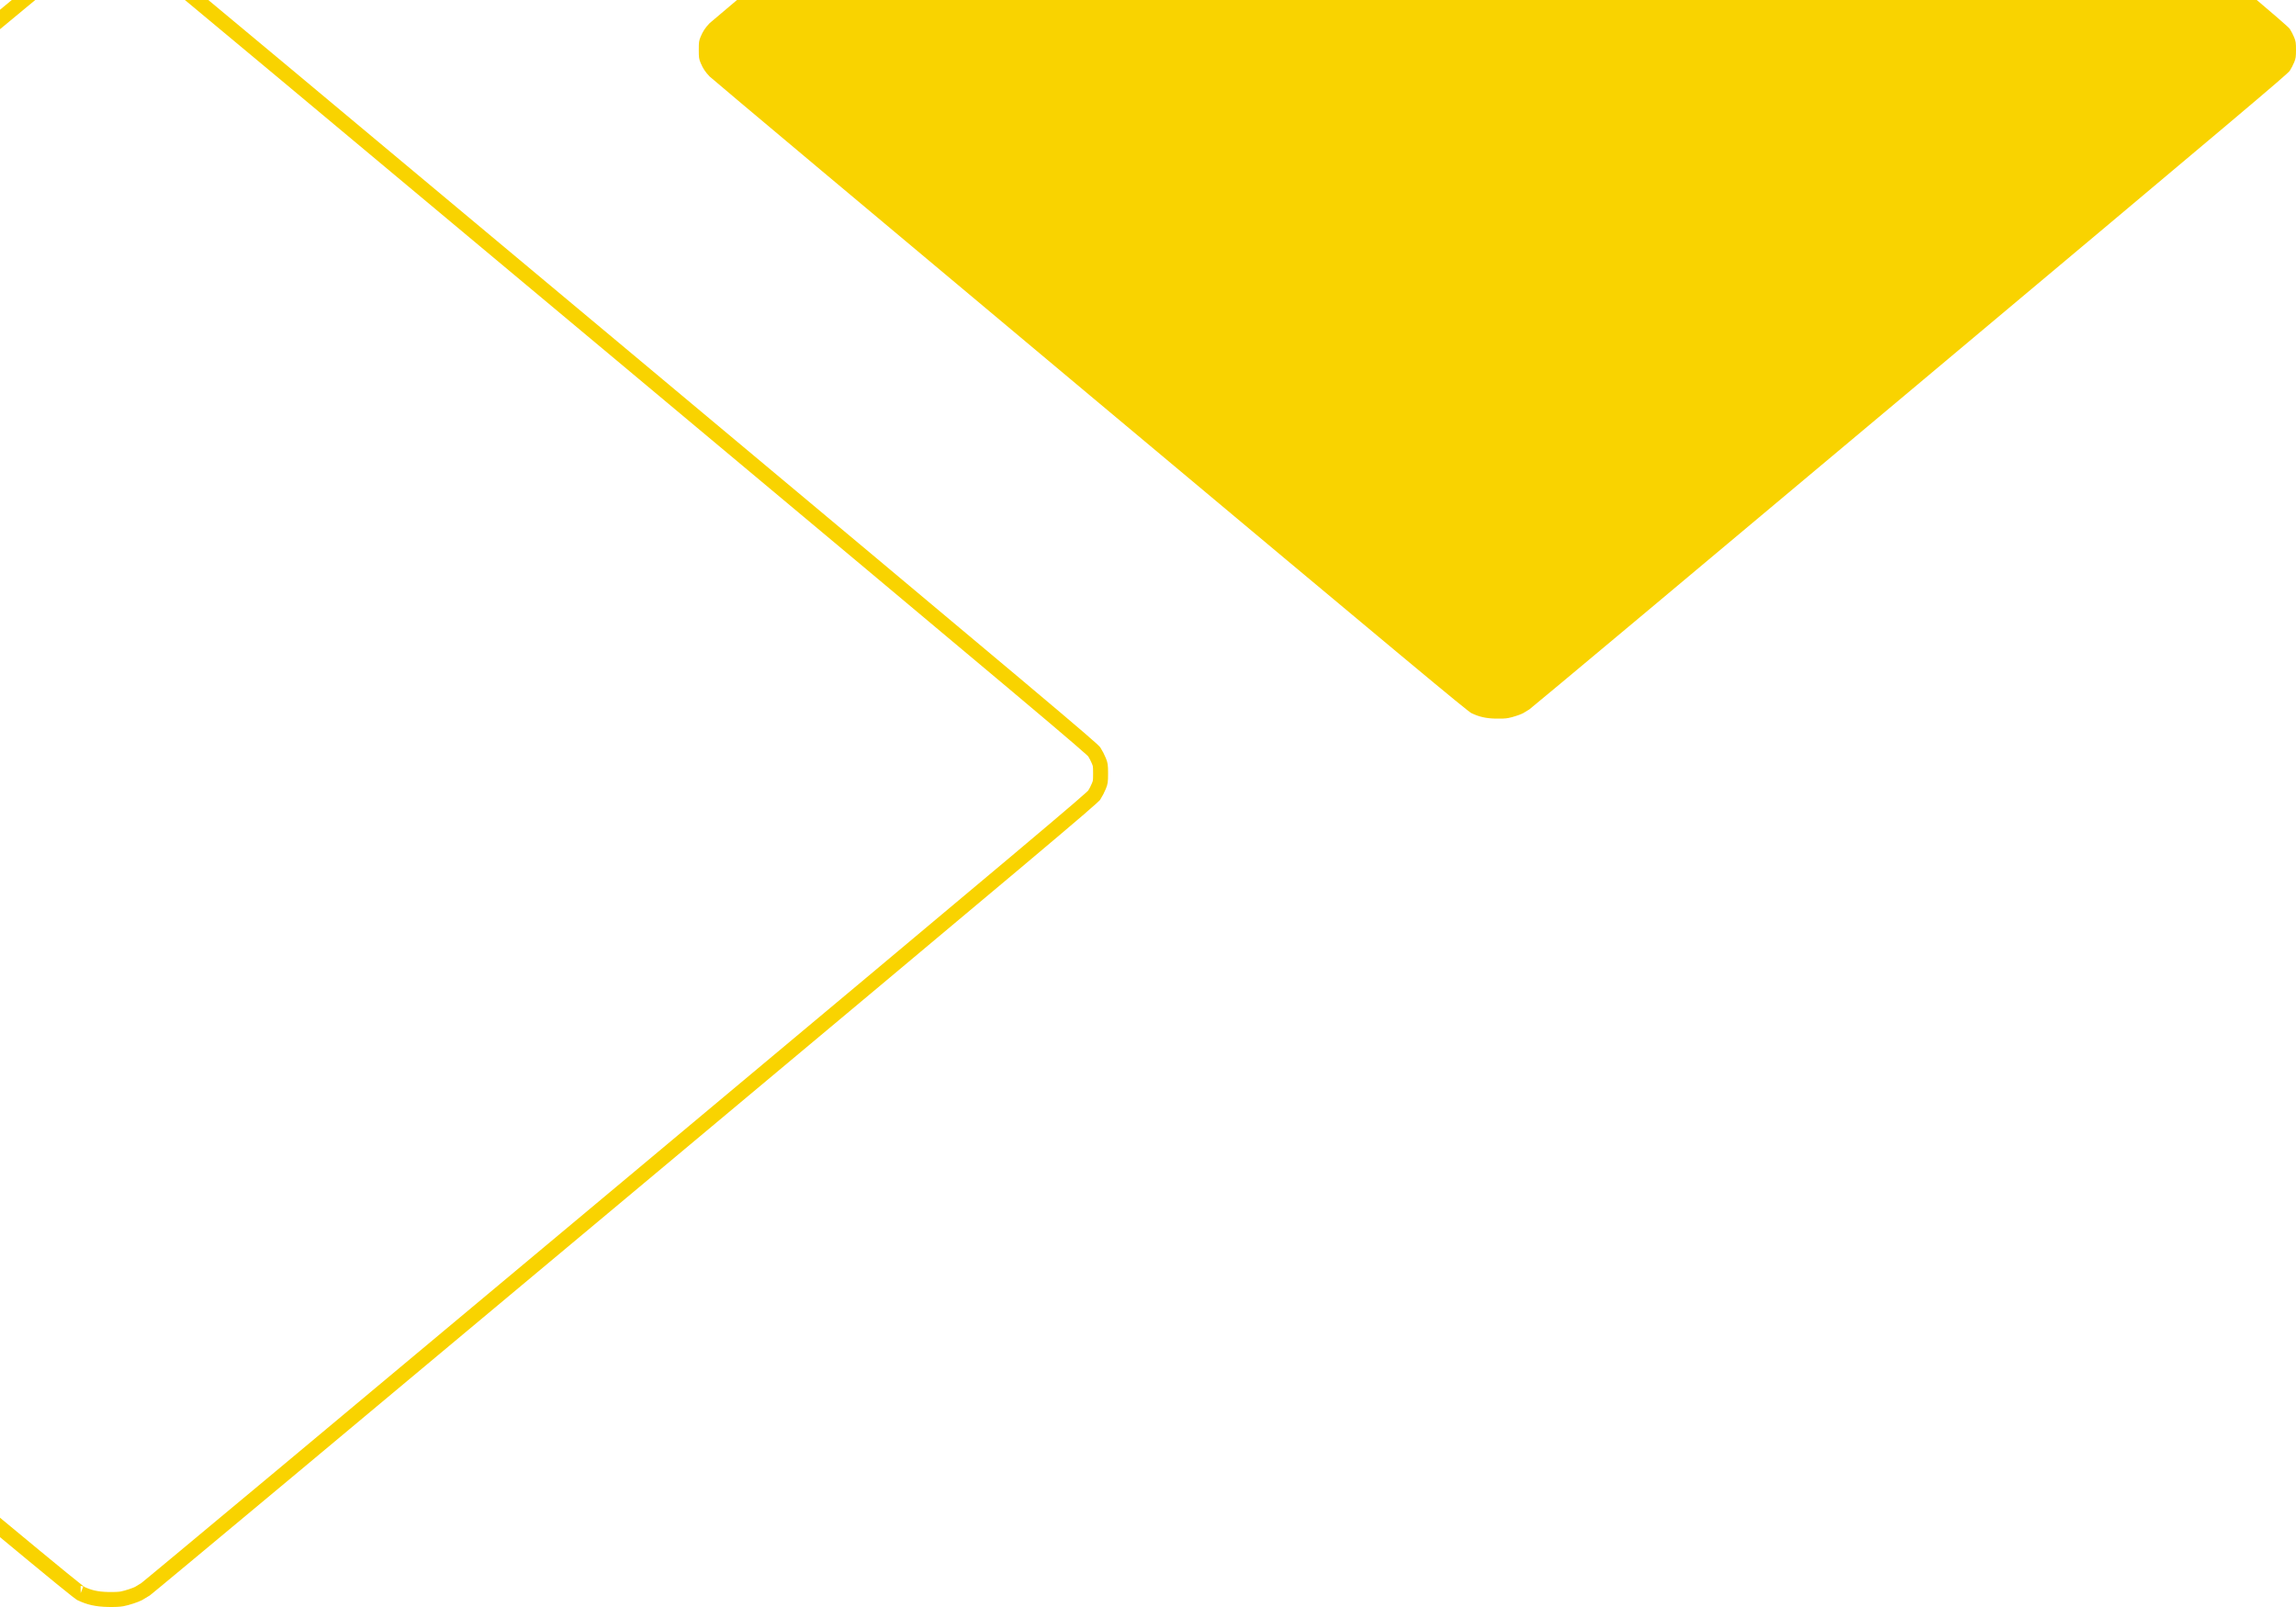 <svg width="230" height="161" viewBox="0 0 230 161" fill="none" xmlns="http://www.w3.org/2000/svg">
<path d="M151.087 71.938C151.529 71.856 152.28 71.609 152.589 71.444C152.687 71.391 152.96 71.227 153.199 71.074C153.43 70.921 170.603 56.553 191.361 39.141C224.9 11.02 229.137 7.442 229.376 7.09C229.523 6.866 229.719 6.484 229.818 6.238C229.979 5.844 230 5.686 230 4.992C230 4.299 229.979 4.141 229.818 3.747C229.719 3.5 229.523 3.118 229.376 2.895C229.137 2.543 224.9 -1.035 191.361 -29.156C170.603 -46.568 153.43 -60.937 153.199 -61.09C152.624 -61.471 152.245 -61.648 151.578 -61.841C151.066 -61.988 150.933 -62 150 -62C149.088 -62 148.927 -61.982 148.422 -61.841C148.113 -61.759 147.657 -61.589 147.404 -61.465C147.019 -61.283 141.203 -56.437 109.186 -29.643C88.415 -12.255 71.27 2.126 71.087 2.32C70.638 2.795 70.428 3.113 70.189 3.671C70.014 4.099 70 4.211 70 4.992C70 5.774 70.014 5.885 70.189 6.314C70.428 6.872 70.638 7.189 71.087 7.665C71.27 7.859 88.415 22.24 109.186 39.622C141.196 66.416 147.019 71.268 147.404 71.45C148.162 71.814 148.85 71.973 149.825 71.996C150.379 72.008 150.814 71.991 151.087 71.938Z" fill="#F9D300"/>
<path d="M12.217 160.186L12.222 160.185C12.719 160.093 13.578 159.807 13.882 159.646C13.978 159.595 14.284 159.412 14.57 159.23C14.578 159.224 14.592 159.213 14.617 159.192C14.665 159.154 14.733 159.099 14.822 159.026C15 158.88 15.257 158.669 15.589 158.394C16.254 157.844 17.217 157.045 18.446 156.022C20.904 153.978 24.425 151.044 28.748 147.438C37.394 140.225 49.247 130.323 62.22 119.473L62.22 119.473C83.182 101.95 94.987 92.074 101.587 86.525C104.888 83.749 106.885 82.058 108.075 81.034C108.671 80.521 109.06 80.18 109.307 79.955C109.431 79.842 109.514 79.763 109.567 79.71C109.59 79.687 109.604 79.672 109.611 79.665C109.764 79.427 109.974 79.018 110.075 78.764L110.075 78.764L110.078 78.757C110.168 78.539 110.2 78.431 110.219 78.299C110.242 78.142 110.25 77.929 110.25 77.49C110.25 77.052 110.242 76.84 110.219 76.682C110.2 76.55 110.168 76.442 110.078 76.224L110.078 76.224L110.075 76.216C109.974 75.963 109.764 75.554 109.611 75.317C109.604 75.308 109.59 75.294 109.567 75.272C109.514 75.218 109.431 75.139 109.307 75.026C109.06 74.801 108.671 74.46 108.075 73.947C106.885 72.923 104.888 71.232 101.587 68.457C94.987 62.907 83.182 53.032 62.22 35.508L62.22 35.508C49.247 24.658 37.394 14.756 28.748 7.544C24.425 3.937 20.904 1.003 18.446 -1.041C17.217 -2.064 16.254 -2.863 15.589 -3.413C15.257 -3.688 15 -3.899 14.822 -4.045C14.733 -4.118 14.665 -4.173 14.617 -4.211C14.587 -4.236 14.572 -4.248 14.567 -4.252C13.922 -4.677 13.518 -4.863 12.766 -5.082C12.46 -5.169 12.309 -5.204 12.11 -5.223C11.886 -5.246 11.593 -5.25 11 -5.25C10.424 -5.25 10.126 -5.244 9.898 -5.221C9.689 -5.2 9.529 -5.164 9.228 -5.08L9.228 -5.08L9.22 -5.077C8.885 -4.989 8.376 -4.799 8.101 -4.668C8.094 -4.663 8.07 -4.647 8.019 -4.611C7.94 -4.553 7.826 -4.467 7.667 -4.343C7.351 -4.096 6.876 -3.715 6.189 -3.156C4.818 -2.038 2.615 -0.22 -0.825 2.636C-7.704 8.347 -19.526 18.205 -39.537 34.901C-52.519 45.736 -64.368 55.634 -72.999 62.853C-77.315 66.463 -80.826 69.403 -83.273 71.455C-84.496 72.482 -85.453 73.286 -86.11 73.841C-86.439 74.118 -86.693 74.333 -86.867 74.481C-86.955 74.556 -87.021 74.612 -87.066 74.652C-87.093 74.675 -87.107 74.687 -87.113 74.692C-87.604 75.214 -87.815 75.535 -88.072 76.133C-88.173 76.381 -88.203 76.48 -88.221 76.608C-88.244 76.768 -88.25 76.99 -88.25 77.49C-88.25 77.991 -88.244 78.213 -88.221 78.373C-88.203 78.501 -88.173 78.6 -88.072 78.848C-87.815 79.446 -87.604 79.767 -87.113 80.289C-87.107 80.294 -87.093 80.306 -87.066 80.329C-87.021 80.369 -86.955 80.425 -86.867 80.5C-86.693 80.648 -86.439 80.863 -86.11 81.141C-85.453 81.695 -84.496 82.499 -83.273 83.526C-80.826 85.578 -77.315 88.517 -72.999 92.127C-64.368 99.345 -52.519 109.241 -39.537 120.073L-40.017 120.649L-39.537 120.073C-19.53 136.769 -7.708 146.628 -0.828 152.342C2.613 155.199 4.816 157.017 6.188 158.136C6.875 158.695 7.35 159.076 7.667 159.324C7.826 159.448 7.94 159.534 8.019 159.591C8.068 159.627 8.093 159.643 8.101 159.648C8.932 160.044 9.682 160.219 10.799 160.246C11.485 160.26 11.959 160.236 12.217 160.186ZM-87.095 80.307C-87.096 80.306 -87.097 80.305 -87.098 80.304C-87.098 80.305 -87.097 80.305 -87.096 80.306L-87.095 80.307ZM8.075 159.636L8.08 159.638C8.078 159.638 8.077 159.637 8.075 159.636Z" stroke="#F9D300" stroke-width="1.5"/>
</svg>
